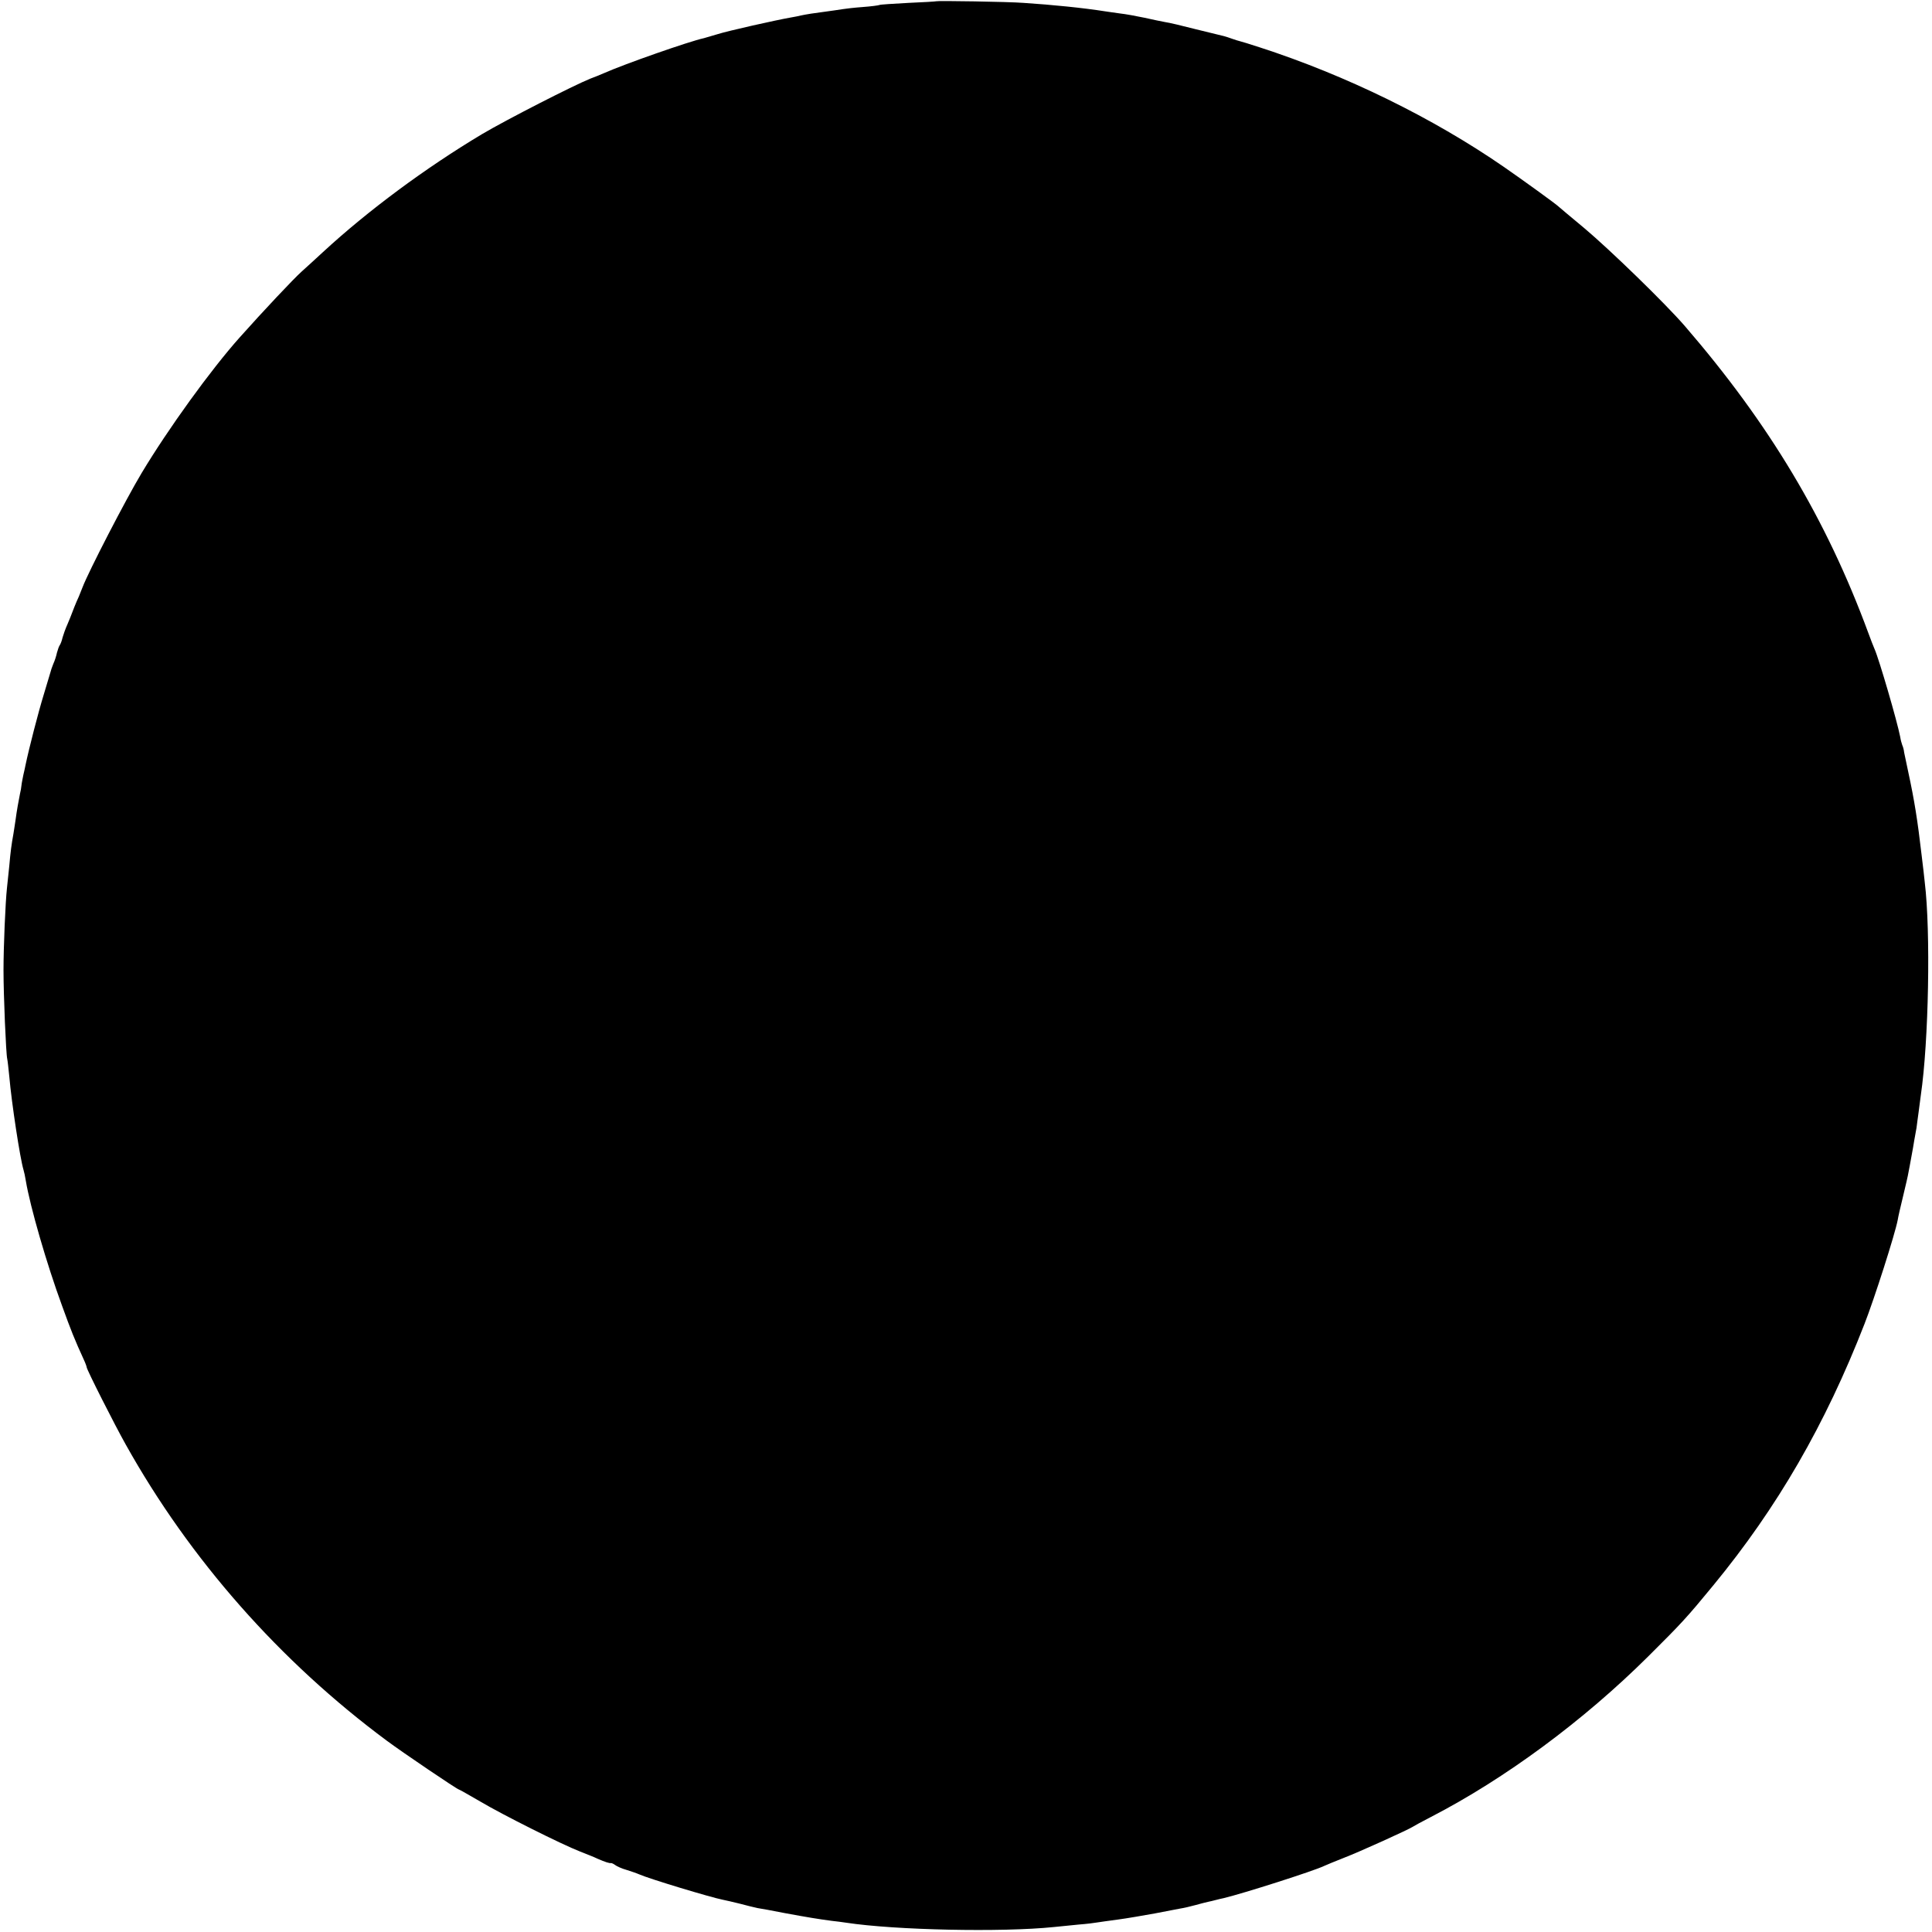 <?xml version="1.0" standalone="no"?>
<!DOCTYPE svg PUBLIC "-//W3C//DTD SVG 20010904//EN"
 "http://www.w3.org/TR/2001/REC-SVG-20010904/DTD/svg10.dtd">
<svg version="1.0" xmlns="http://www.w3.org/2000/svg"
 width="936pt" height="936pt" viewBox="0 0 936 936"
 preserveAspectRatio="xMidYMid meet">
<g transform="translate(0,936) scale(0.1,-0.1)"
fill="#000000" stroke="none">
<path d="M4537 9354 c-1 -1 -62 -5 -136 -8 -74 -4 -137 -8 -140 -10 -3 -2 -40
-7 -81 -10 -41 -3 -84 -8 -95 -10 -18 -3 -47 -7 -155 -22 -19 -3 -42 -7 -50
-9 -8 -2 -31 -7 -50 -10 -69 -12 -306 -65 -355 -81 -27 -8 -57 -17 -65 -19
-70 -15 -384 -125 -483 -169 -18 -8 -48 -20 -67 -27 -82 -33 -405 -198 -525
-269 -274 -164 -552 -370 -770 -571 -33 -31 -80 -73 -104 -95 -38 -34 -185
-190 -300 -319 -140 -157 -346 -442 -475 -657 -78 -130 -258 -479 -286 -553
-4 -11 -12 -31 -18 -45 -12 -25 -34 -81 -37 -90 -1 -3 -9 -23 -18 -44 -10 -22
-20 -51 -24 -65 -3 -14 -9 -30 -13 -36 -4 -5 -10 -22 -14 -37 -3 -15 -11 -40
-18 -55 -6 -15 -12 -32 -13 -38 -2 -5 -16 -55 -33 -110 -26 -84 -72 -263 -88
-340 -2 -11 -7 -33 -11 -50 -3 -16 -8 -39 -9 -50 -1 -11 -4 -29 -7 -40 -6 -29
-16 -84 -22 -130 -3 -22 -8 -51 -10 -65 -9 -49 -14 -86 -20 -155 -4 -38 -9
-86 -11 -105 -8 -72 -17 -289 -17 -400 0 -122 12 -405 18 -430 2 -8 6 -46 10
-85 11 -127 52 -397 69 -453 3 -9 8 -33 11 -52 21 -126 101 -403 176 -607 43
-119 61 -164 105 -260 8 -17 14 -34 14 -37 0 -11 135 -278 189 -374 311 -557
748 -1052 1266 -1436 74 -55 341 -236 349 -236 2 0 48 -26 103 -58 106 -63
393 -207 483 -242 30 -12 69 -27 85 -35 37 -16 58 -23 66 -21 3 0 12 -4 20
-10 8 -6 32 -17 54 -23 22 -7 49 -16 60 -21 52 -23 351 -113 408 -124 12 -2
49 -11 82 -19 33 -9 71 -18 85 -21 14 -2 75 -13 135 -25 109 -20 157 -28 225
-37 19 -2 51 -6 70 -9 237 -36 752 -47 1005 -21 28 3 82 8 120 12 39 3 79 8
89 10 11 2 56 8 100 14 45 6 126 20 181 30 55 11 111 21 125 24 14 2 45 9 70
16 25 7 53 14 62 16 10 2 27 6 38 9 11 3 28 7 38 9 93 22 438 132 487 156 11
5 54 23 95 39 76 29 316 138 335 151 6 4 44 25 85 46 361 186 742 468 1055
779 162 161 187 188 316 345 310 377 542 778 732 1266 47 120 148 435 161 504
2 14 14 66 26 115 12 50 24 101 26 115 3 14 9 48 14 75 5 28 12 64 14 80 3 17
8 44 11 61 2 18 7 52 10 75 3 24 8 62 11 84 38 259 48 792 19 1030 -2 22 -9
81 -15 130 -20 172 -35 266 -65 405 -9 41 -18 84 -20 95 -1 11 -5 27 -9 35 -3
8 -8 26 -10 40 -15 77 -102 375 -124 425 -5 11 -19 47 -31 80 -203 550 -479
1011 -888 1485 -96 111 -364 371 -489 476 -65 54 -121 101 -124 104 -8 9 -178
132 -265 192 -345 238 -764 443 -1180 578 -49 16 -94 30 -100 31 -5 1 -21 6
-35 11 -14 5 -32 11 -40 13 -8 2 -69 17 -135 33 -66 17 -133 33 -150 35 -16 3
-61 12 -100 21 -38 8 -92 18 -120 21 -27 4 -59 8 -70 10 -107 17 -258 32 -395
41 -78 6 -419 11 -423 8z"/>
</g>
</svg>
